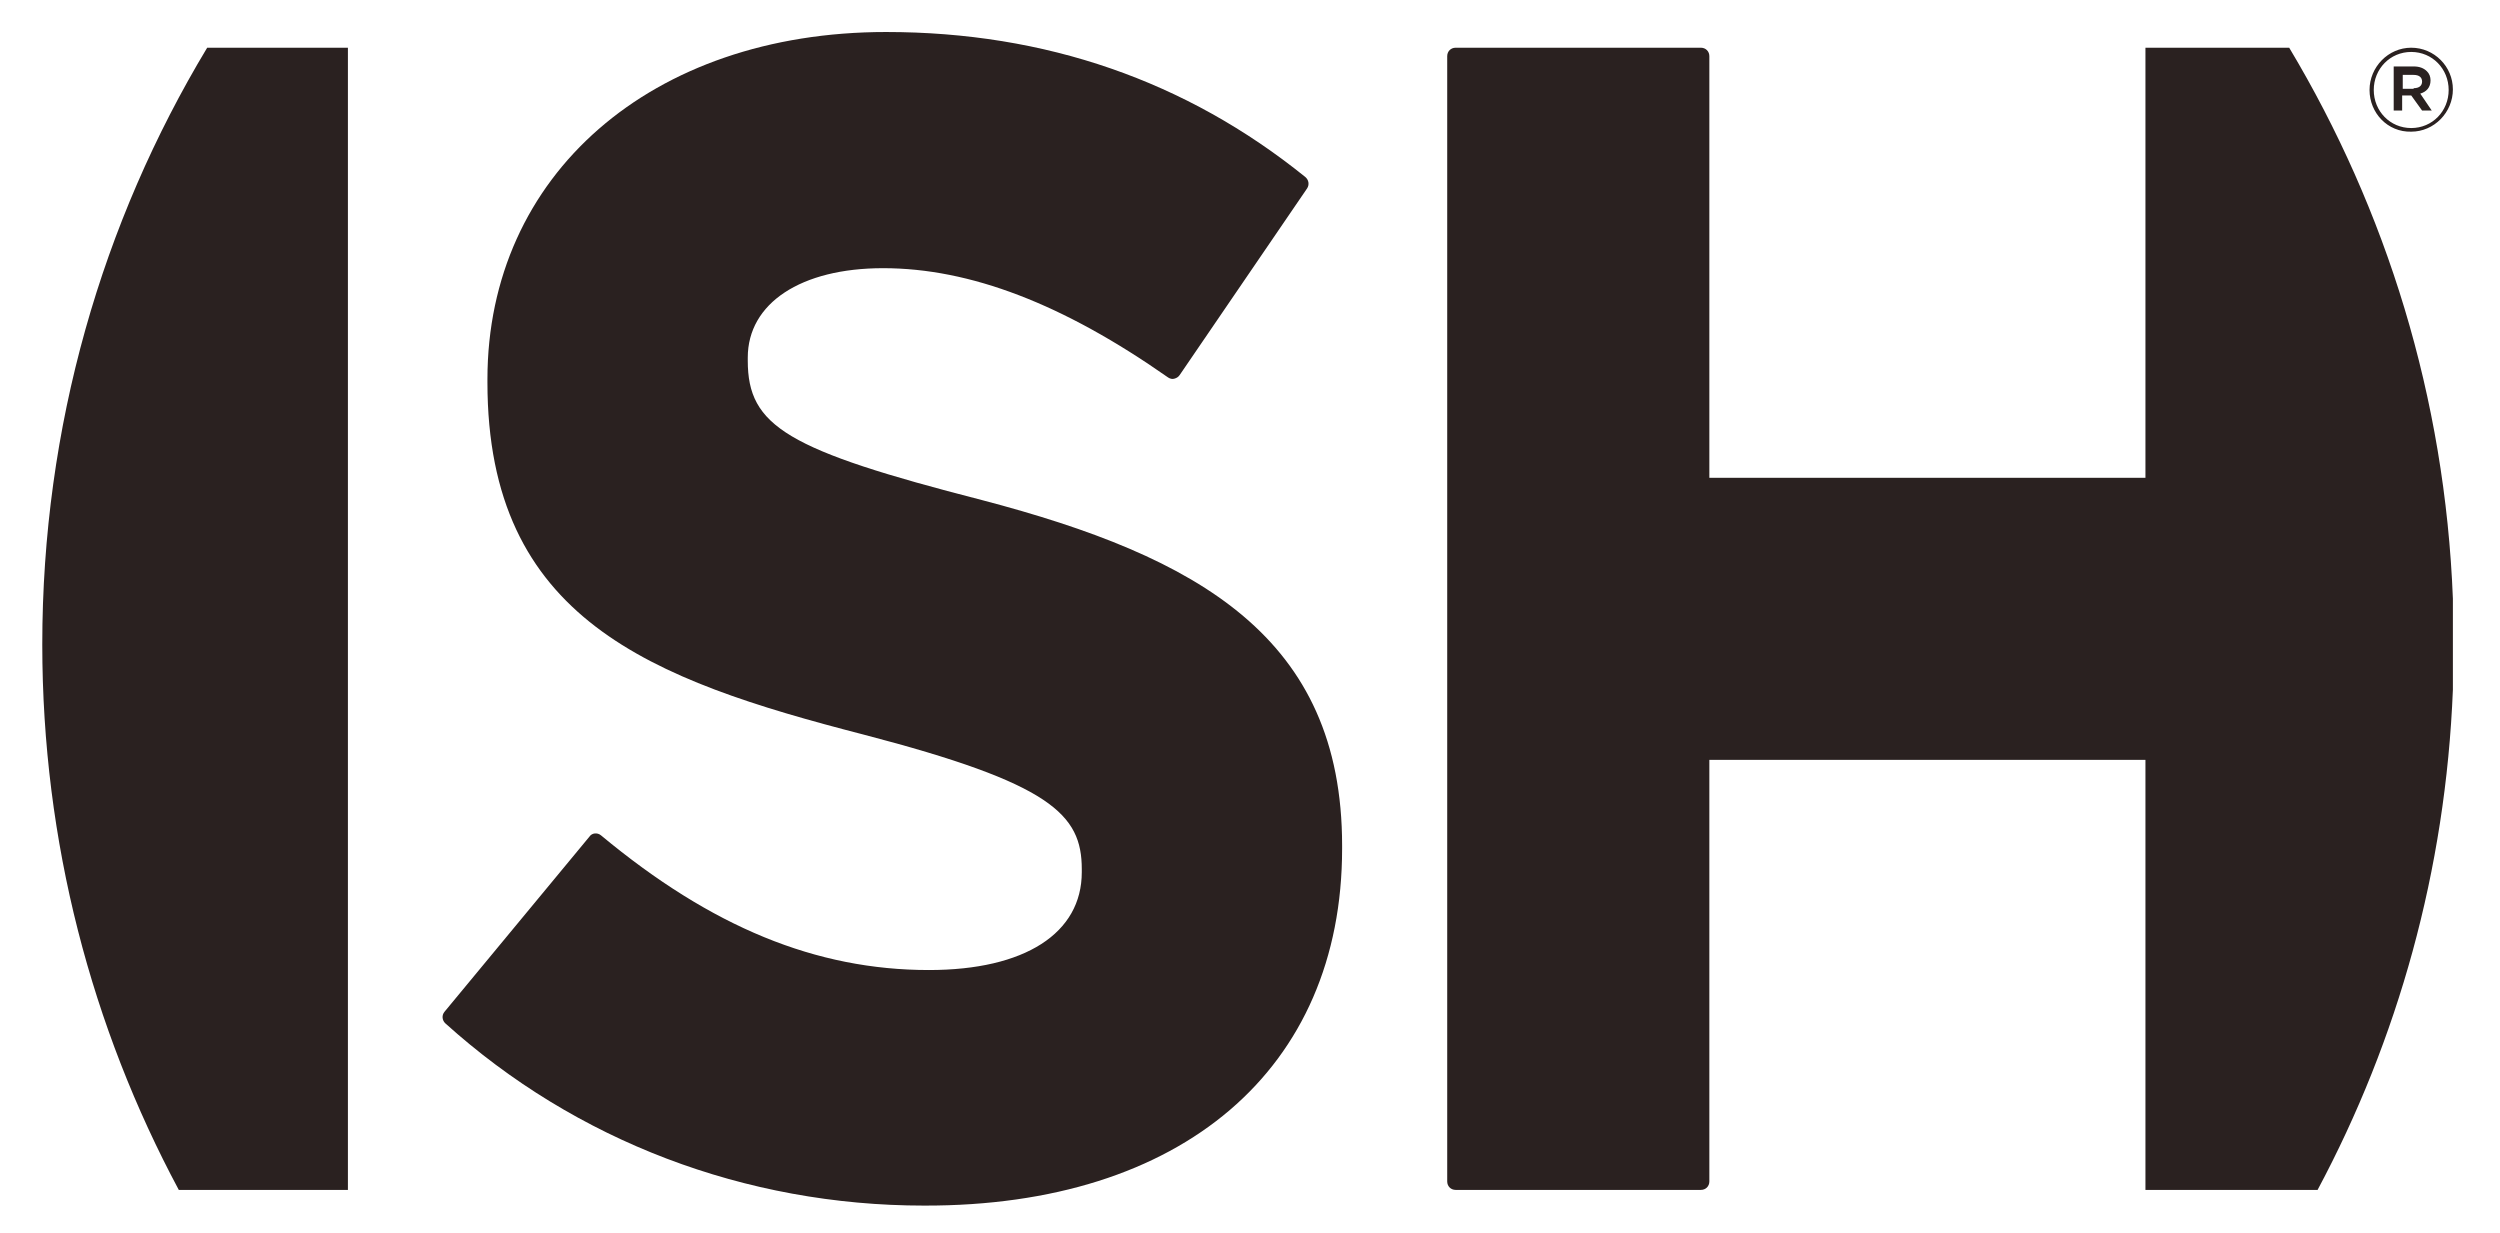 <?xml version="1.0" encoding="utf-8"?>
<!-- Generator: Adobe Illustrator 26.1.0, SVG Export Plug-In . SVG Version: 6.00 Build 0)  -->
<svg version="1.0" id="Layer_1" xmlns="http://www.w3.org/2000/svg" xmlns:xlink="http://www.w3.org/1999/xlink" x="0px" y="0px"
	 viewBox="0 0 413.9 204.1" style="enable-background:new 0 0 413.9 204.1;" xml:space="preserve">
<style type="text/css">
	.st0{fill:#2A2120;}
</style>
<path class="st0" d="M222.2,140.5V140c0-34.5-23.8-47.8-59.6-57.2c-32.3-8.3-38.8-12.2-38.8-23.1v-0.5c0-9,8.8-14.8,22.4-14.8
	c14.4,0,29.8,5.9,47.2,18.1c0.3,0.2,0.7,0.3,1,0.2c0.4-0.1,0.7-0.3,0.9-0.6l21.1-30.9c0.4-0.6,0.3-1.4-0.3-1.9
	c-19.7-15.9-43-24-69.4-24c-38.9,0-66,23.7-66,57.5v0.5c0,39.2,27,49.2,62.2,58.3c31.1,8.1,36.2,13.2,36.2,22.3v0.5
	c0,10.1-9.4,16.2-25.3,16.2c-18.7,0-36-7.1-54.3-22.3c-0.6-0.5-1.5-0.4-1.9,0.2l-24,29c-0.5,0.6-0.4,1.4,0.1,1.9
	c21.6,19.5,49.7,30.2,79.3,30.2C195.7,199.7,222.2,177,222.2,140.5"/>
<path class="st0" d="M355.2,197h28.5c13.3-24.9,21.2-52.9,22.4-82.8V99.1c-1.3-33.3-11-64.3-27.1-91.2h-23.8v1.3c0,0,0,0,0,0.1v69.8
	h-72.2V9.3c0-0.8-0.6-1.4-1.4-1.4h-40.6c-0.8,0-1.4,0.6-1.4,1.4v186.3c0,0.8,0.6,1.4,1.4,1.4h40.6c0.8,0,1.4-0.6,1.4-1.4v-69.8h72.2
	v69.8c0,0,0,0,0,0.1V197z"/>
<path class="st0" d="M7,106.7c0,32.7,8.2,63.4,22.6,90.3h28v-1.4v-18.1V27.4V9.3V7.9H34.3C16.9,36.8,7,70.6,7,106.7"/>
<path class="st0" d="M392.3,14.9L392.3,14.9c0-3.8,3.1-7,6.9-7s6.9,3.1,6.9,6.9v0c0,3.8-3.1,7-6.9,7
	C395.3,21.9,392.3,18.7,392.3,14.9 M405.4,14.9L405.4,14.9c0-3.5-2.7-6.3-6.2-6.3c-3.5,0-6.2,2.8-6.2,6.3v0c0,3.5,2.7,6.3,6.2,6.3
	C402.7,21.2,405.4,18.4,405.4,14.9 M396.4,11h3.2c1,0,1.7,0.3,2.2,0.8c0.4,0.4,0.6,0.9,0.6,1.5v0c0,1.2-0.7,1.9-1.7,2.2l1.9,2.8
	h-1.6l-1.8-2.5h0h-1.5v2.5h-1.4V11z M399.6,14.6c0.9,0,1.4-0.4,1.4-1.1v0c0-0.7-0.5-1.1-1.4-1.1h-1.8v2.3H399.6z"/>
</svg>
